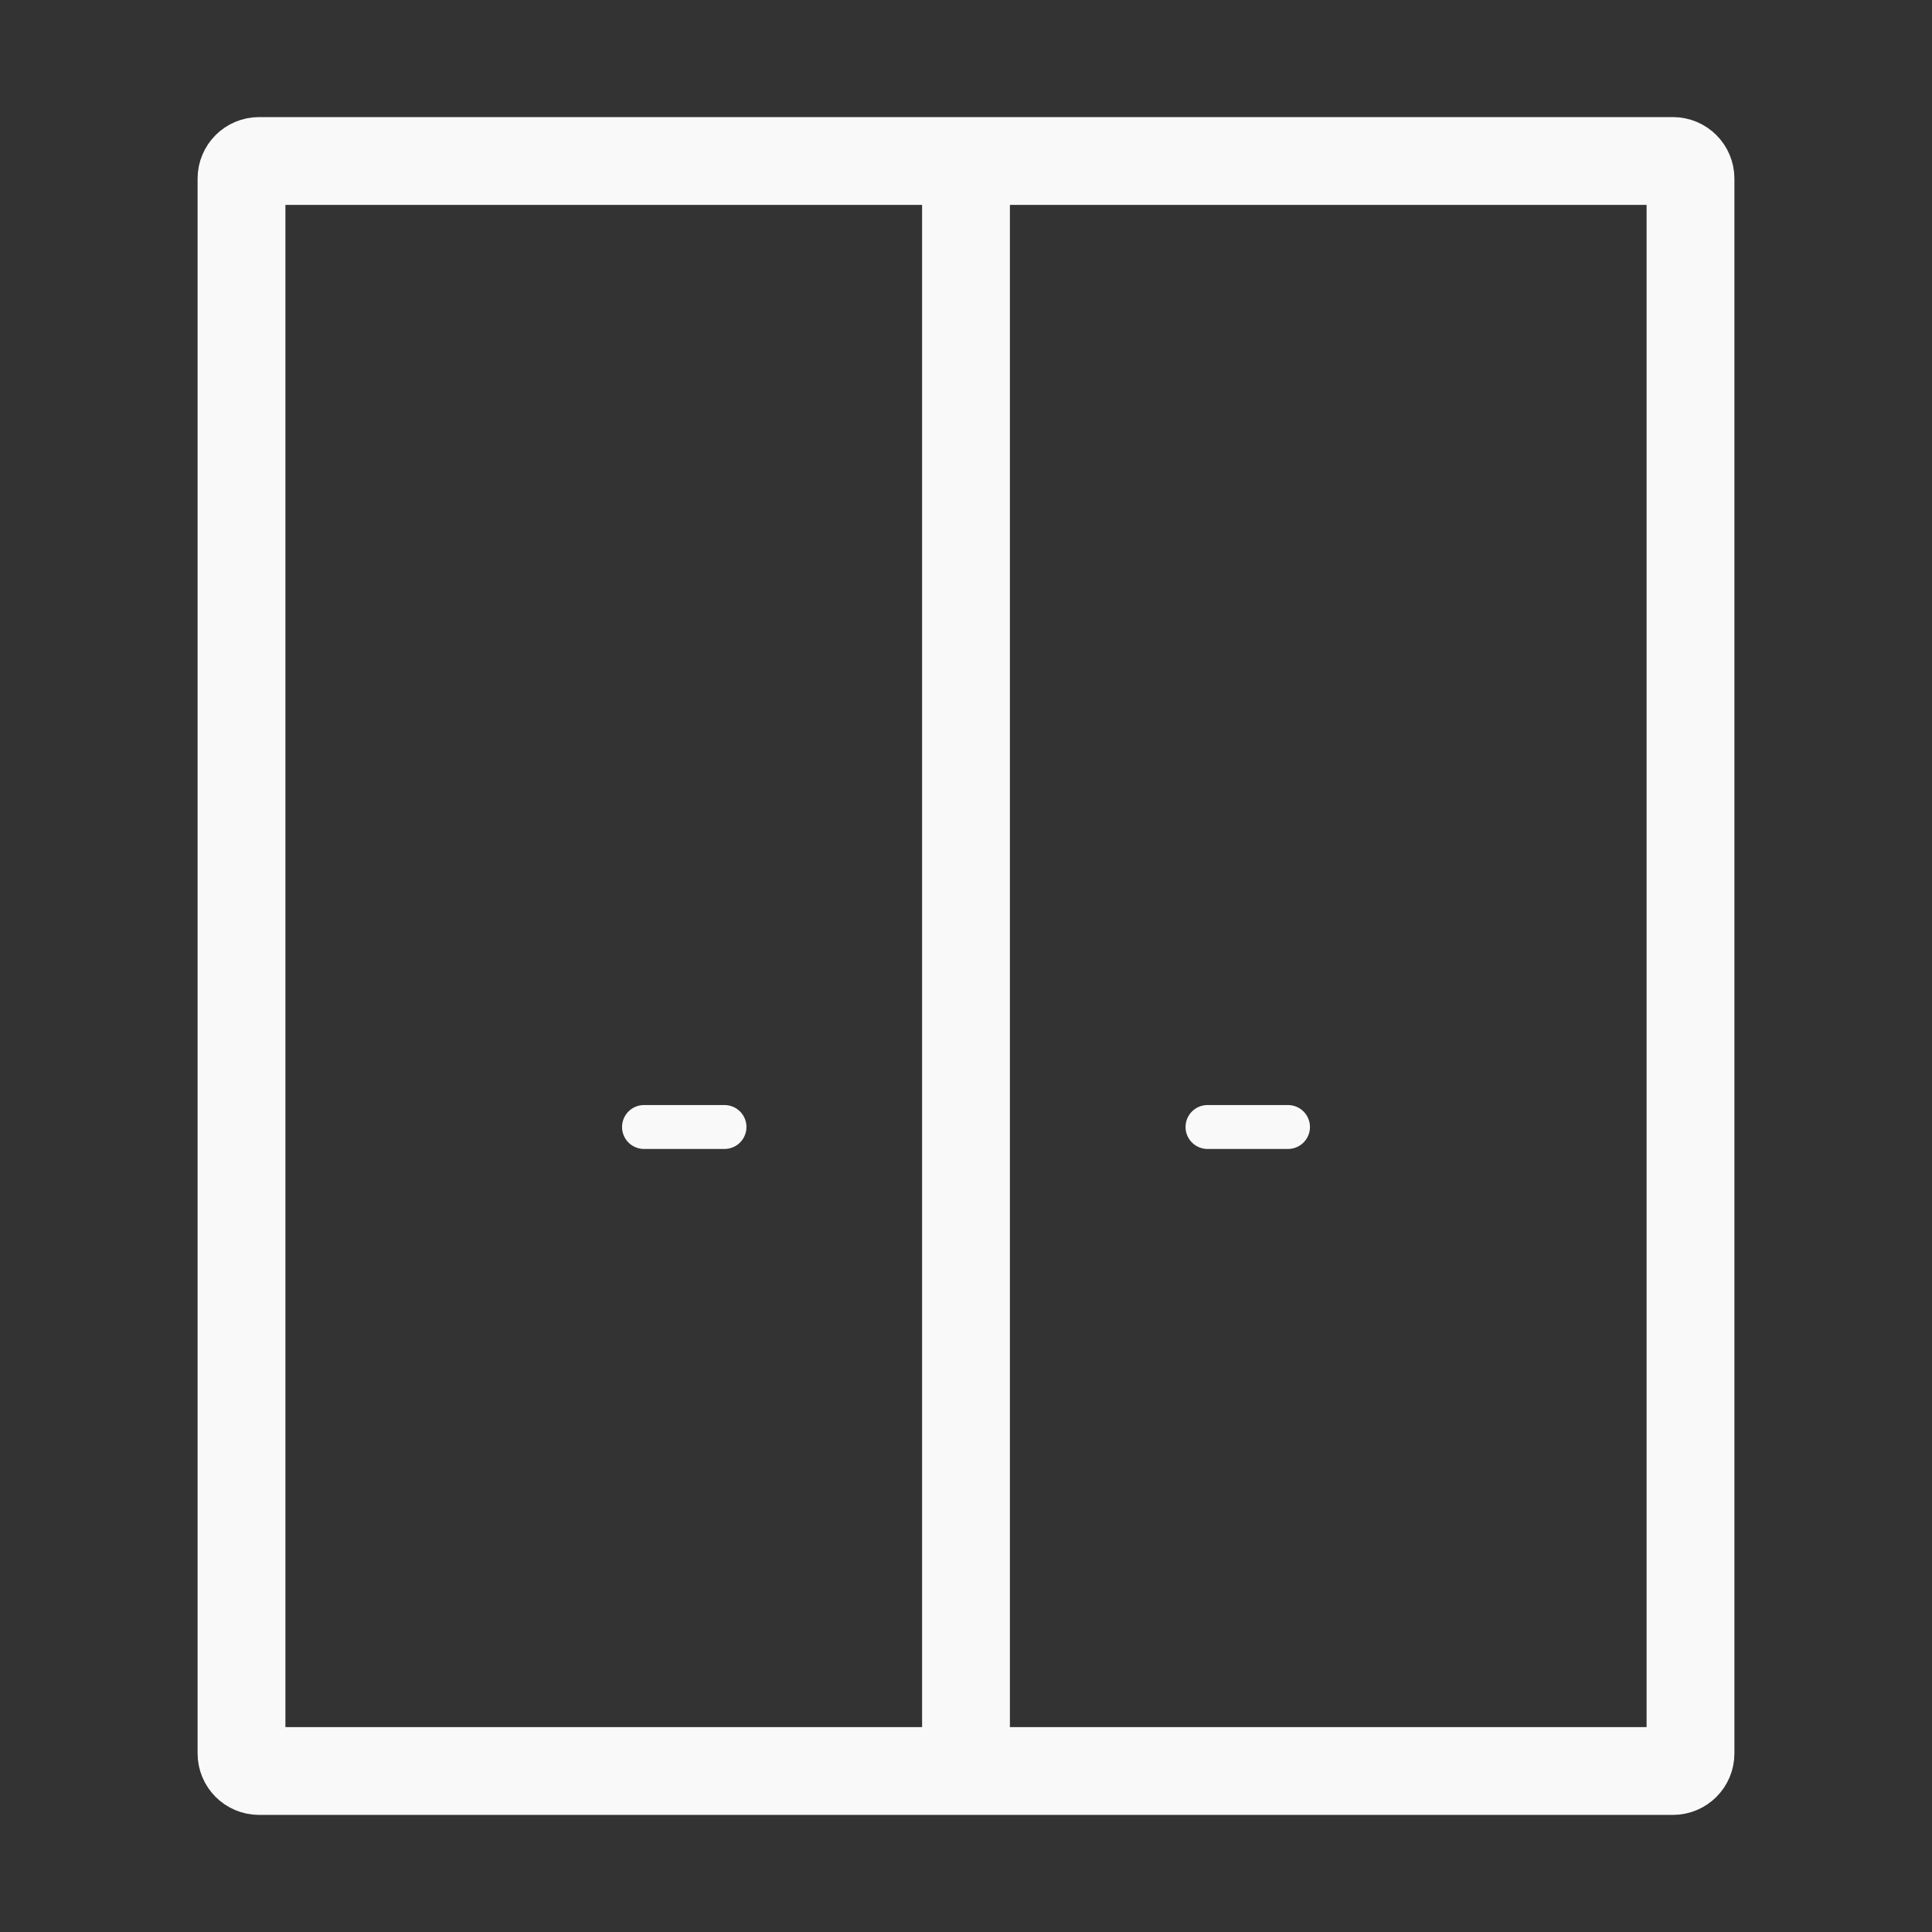<svg width="66" height="66" viewBox="0 0 66 66" fill="none" xmlns="http://www.w3.org/2000/svg">
<rect x="0" y="0" width="66" height="66" fill="#333333" stroke="none"/>
<path d="M24.75 38.5L22 38.5" stroke="#F9F9F9" stroke-width="1.5" stroke-linecap="round" stroke-linejoin="round"/>
<path d="M44 38.5L41.25 38.5" stroke="#F9F9F9" stroke-width="1.5" stroke-linecap="round" stroke-linejoin="round"/>
<path d="M33 5.5H57.15C57.481 5.5 57.75 5.769 57.75 6.1V59.9C57.75 60.231 57.481 60.5 57.15 60.5H33M33 5.5H8.85C8.519 5.5 8.25 5.769 8.25 6.1V59.9C8.25 60.231 8.519 60.5 8.85 60.5H33M33 5.5V60.5" stroke="#F9F9F9" stroke-width="3"/>
</svg>
